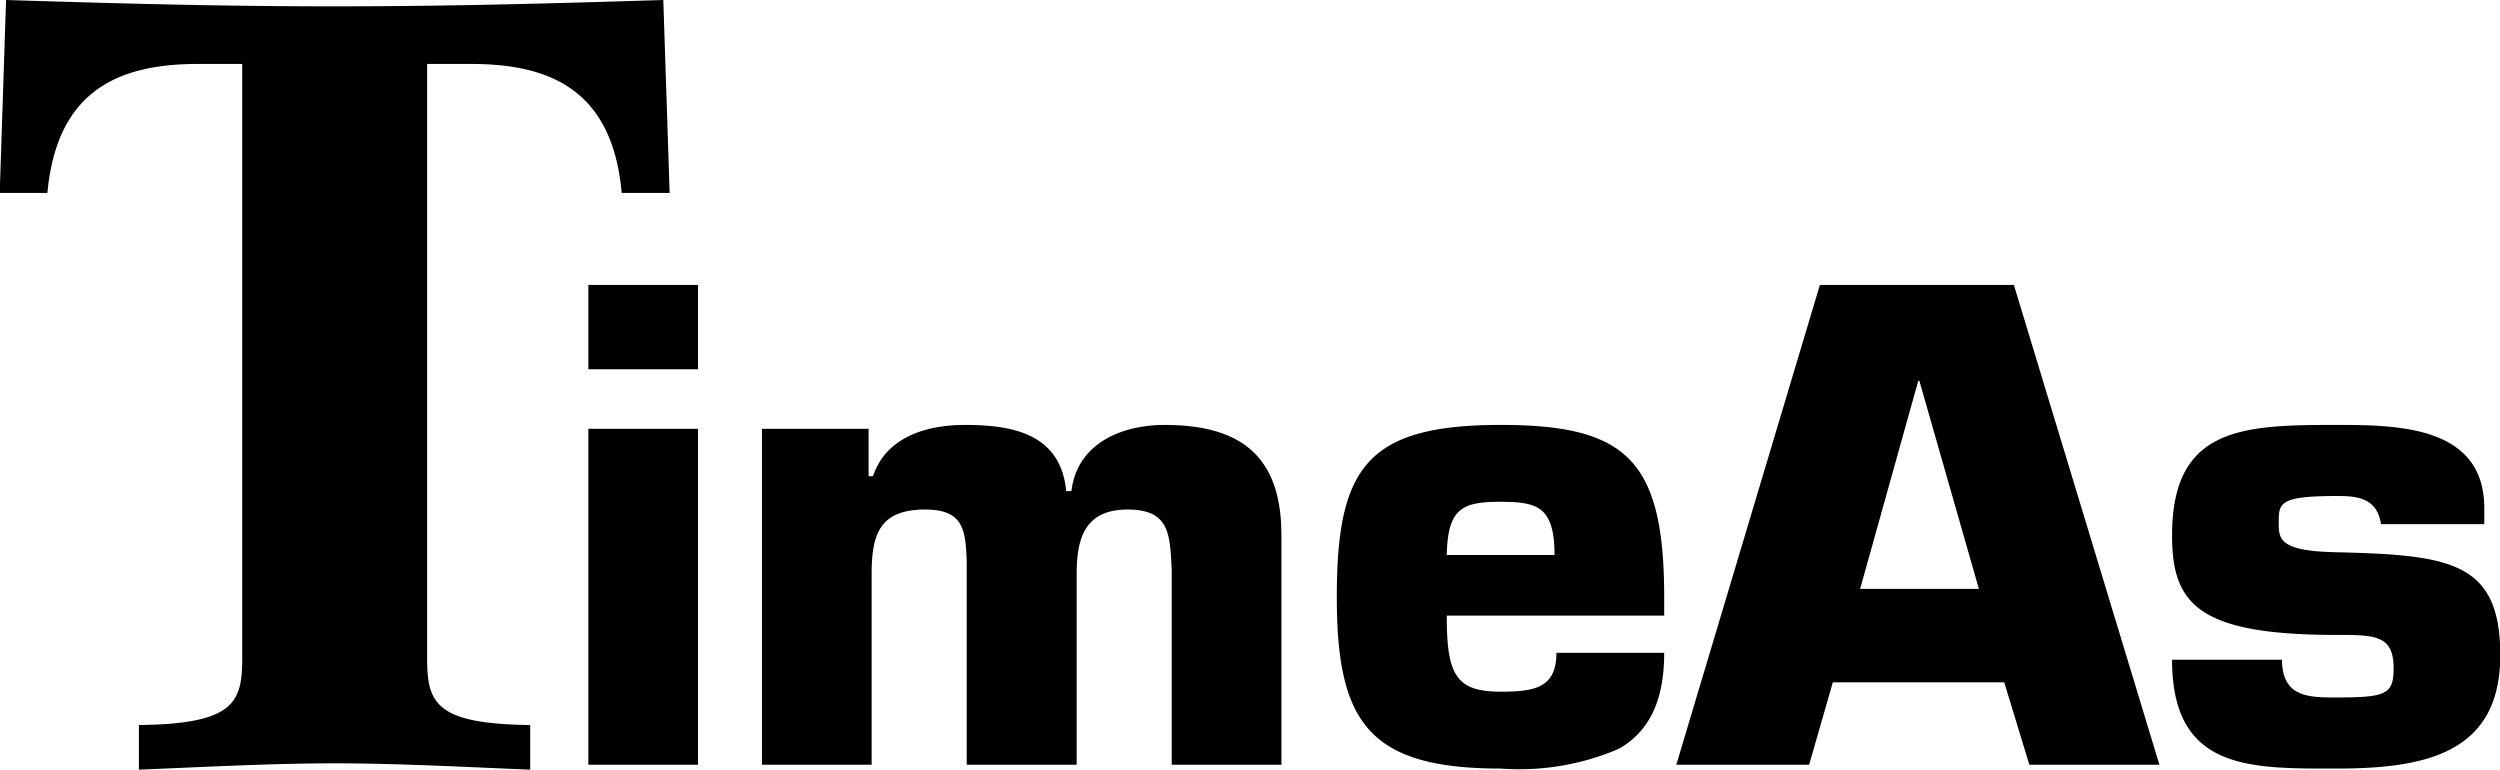 <svg xmlns="http://www.w3.org/2000/svg" width="90.72" height="27.93" viewBox="0 0 90.72 27.93">
  <defs>
    <style>
      .cls-1 {
        fill-rule: evenodd;
      }
    </style>
  </defs>
  <path id="logo_partenaire_TimeAs.svg" class="cls-1" d="M1918.79,3472.51h-1.59c-2.81,0-5.13.89-5.48,4.68h-1.73l0.23-7c3.86,0.12,7.68.23,11.92,0.23s8.07-.11,11.93-0.23l0.23,7h-1.74c-0.34-3.79-2.66-4.68-5.48-4.68h-1.58v21.55c0,1.62.27,2.4,3.74,2.44v1.62c-2.62-.11-4.9-0.23-7.1-0.23s-4.47.12-7.1,0.23v-1.62c3.47-.04,3.75-0.82,3.75-2.44v-21.55Zm16.54,25.43h-3.98v-12.19h3.98v12.19Zm0-14.35h-3.98v-3.06h3.98v3.06Zm6.19,2.16v1.72h0.16c0.48-1.44,1.97-1.86,3.33-1.86,1.72,0,3.48.31,3.68,2.4h0.19c0.21-1.75,1.85-2.4,3.38-2.4,2.8,0,4.24,1.16,4.24,4v8.33h-3.98v-7.06c-0.07-1.27-.05-2.2-1.6-2.2s-1.85,1.04-1.85,2.34v6.92h-3.99v-7.38c-0.04-1.12-.11-1.88-1.5-1.88-1.65,0-1.95.88-1.95,2.34v6.92h-3.98v-12.19h3.87Zm20.98,4.58c0.04-1.61.48-1.93,1.89-1.93,1.35,0,2.02.12,2.02,1.93h-3.91Zm3.98,3.55c0,1.27-.79,1.41-2.02,1.41-1.64,0-1.96-.62-1.96-2.76h7.89v-0.67c0-4.97-1.36-6.25-5.93-6.25-4.88,0-5.95,1.56-5.95,6.25,0,4.55,1.16,6.22,5.95,6.22a9.156,9.156,0,0,0,4.29-.72c1.04-.6,1.64-1.65,1.64-3.48h-3.91Zm15.33-2.32h-4.31l2.11-7.55h0.04Zm0.92,3.39,0.91,2.99h4.72l-5.28-17.41h-7.04l-5.21,17.41h4.82l0.86-2.99h6.22Zm13.67-5.74c-0.14-1.02-1-1.02-1.62-1.02-2.09,0-2.09.26-2.09,0.98,0,0.6.05,1.02,2.09,1.06,4.12,0.1,5.95.33,5.95,3.74,0,3.58-2.76,4.11-5.95,4.11-3.15,0-5.96.07-5.96-3.95h3.99c0,1.37.99,1.37,1.97,1.37,1.8,0,2.08-.11,2.08-1.06,0-1.21-.69-1.21-2.08-1.21-5.05,0-5.96-1.14-5.96-3.62,0-3.93,2.58-4,5.96-4,2.22,0,5.37.03,5.37,3.02v0.58h-3.75Z" transform="translate(-1910 -3470.19)"/>
</svg>
